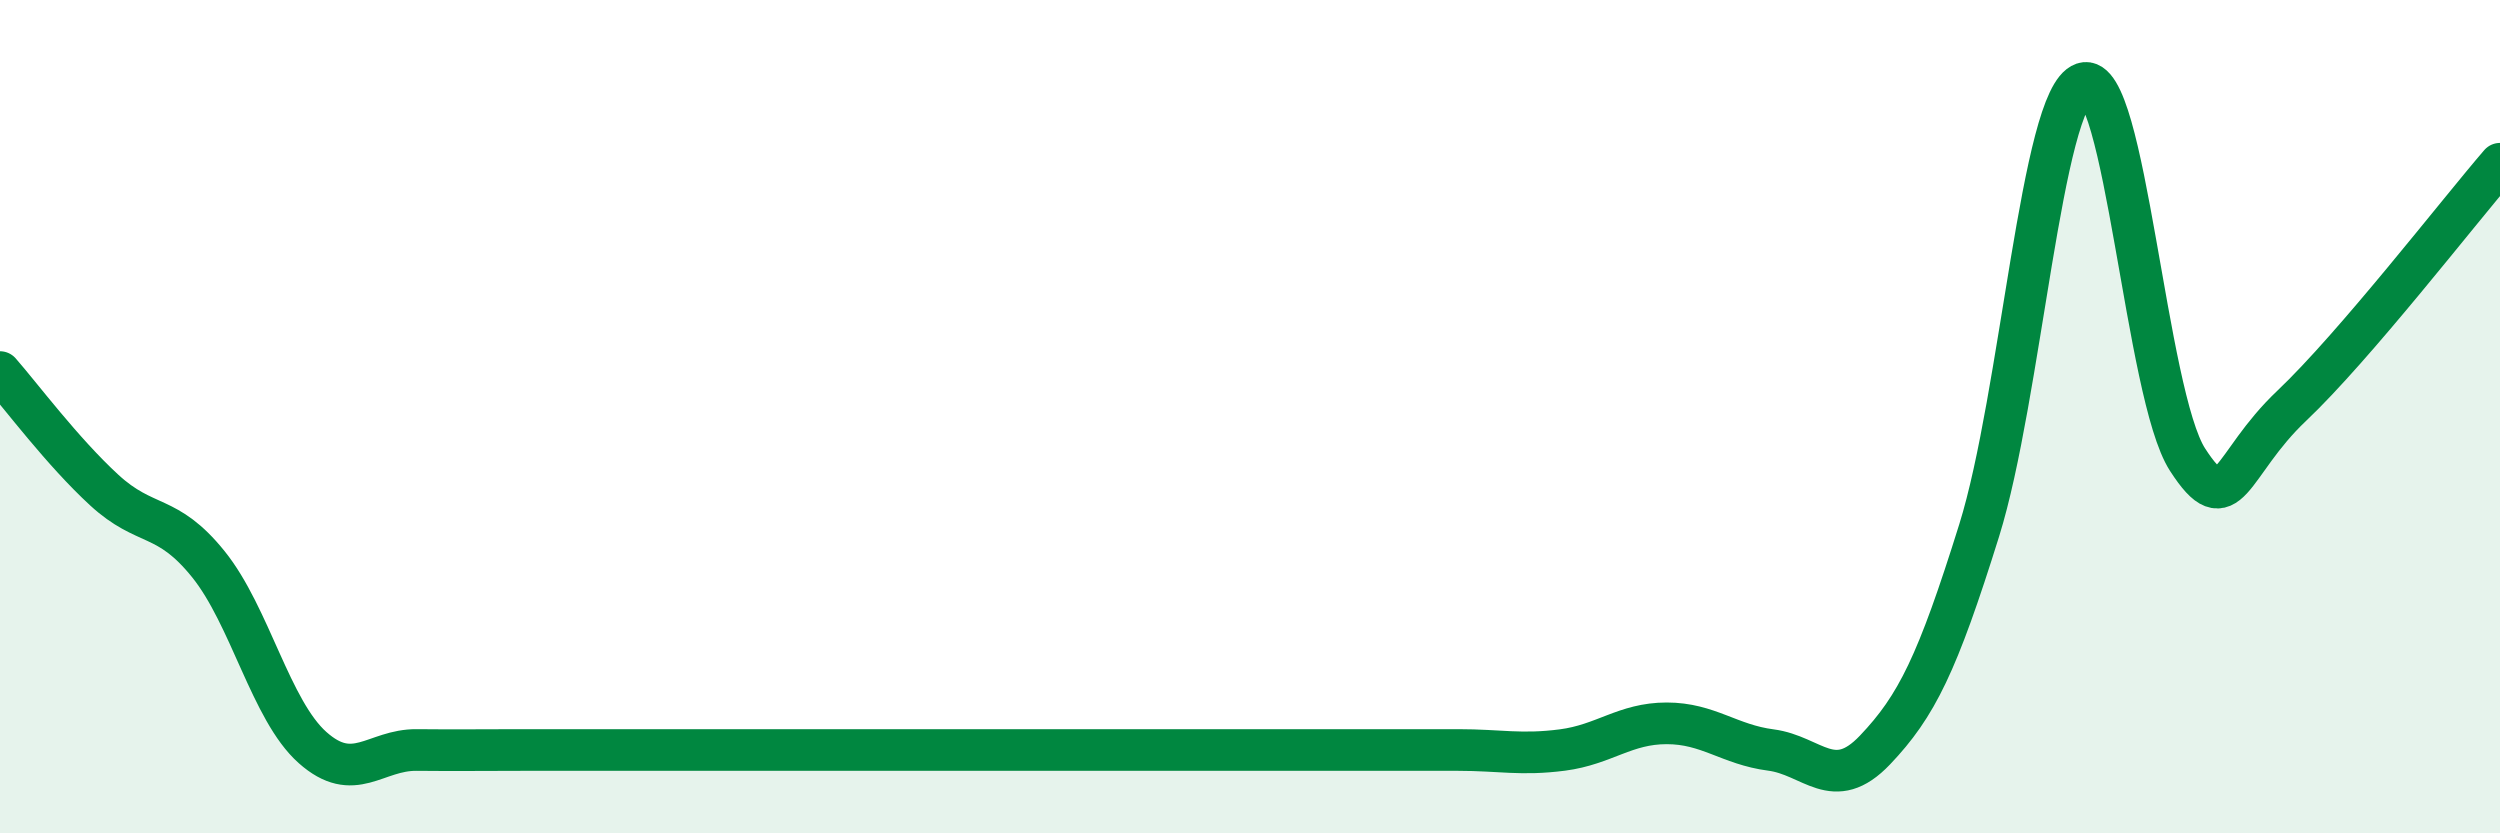 
    <svg width="60" height="20" viewBox="0 0 60 20" xmlns="http://www.w3.org/2000/svg">
      <path
        d="M 0,8.93 C 0.5,9.5 1.5,10.84 2.5,11.76 C 3.5,12.68 4,12.3 5,13.54 C 6,14.78 6.5,17.05 7.5,17.94 C 8.5,18.83 9,17.99 10,18 C 11,18.01 11.5,18 12.5,18 C 13.5,18 14,18 15,18 C 16,18 16.5,18 17.5,18 C 18.5,18 19,18 20,18 C 21,18 21.5,18 22.5,18 C 23.5,18 24,18 25,18 C 26,18 26.5,18 27.5,18 C 28.5,18 29,18 30,18 C 31,18 31.5,18 32.5,18 C 33.5,18 34,18 35,18 C 36,18 36.5,18.13 37.5,18 C 38.5,17.87 39,17.36 40,17.36 C 41,17.36 41.5,17.87 42.5,18 C 43.5,18.13 44,19.05 45,18 C 46,16.95 46.5,15.93 47.5,12.73 C 48.5,9.53 49,2.34 50,2 C 51,1.66 51.5,9.48 52.5,11.03 C 53.5,12.58 53.5,11.16 55,9.74 C 56.5,8.32 59,5.09 60,3.93L60 20L0 20Z"
        fill="#008740"
        opacity="0.1"
        stroke-linecap="round"
        stroke-linejoin="round"
      />
      <path
        d="M 0,8.93 C 0.5,9.5 1.5,10.84 2.5,11.76 C 3.5,12.68 4,12.3 5,13.54 C 6,14.78 6.5,17.05 7.5,17.94 C 8.5,18.83 9,17.99 10,18 C 11,18.01 11.5,18 12.5,18 C 13.5,18 14,18 15,18 C 16,18 16.5,18 17.5,18 C 18.5,18 19,18 20,18 C 21,18 21.5,18 22.5,18 C 23.5,18 24,18 25,18 C 26,18 26.5,18 27.5,18 C 28.5,18 29,18 30,18 C 31,18 31.5,18 32.5,18 C 33.5,18 34,18 35,18 C 36,18 36.5,18.13 37.5,18 C 38.5,17.87 39,17.36 40,17.36 C 41,17.36 41.5,17.87 42.5,18 C 43.5,18.13 44,19.05 45,18 C 46,16.95 46.5,15.93 47.5,12.73 C 48.5,9.53 49,2.34 50,2 C 51,1.66 51.5,9.48 52.5,11.03 C 53.5,12.58 53.5,11.16 55,9.74 C 56.5,8.32 59,5.09 60,3.93"
        stroke="#008740"
        stroke-width="1"
        fill="none"
        stroke-linecap="round"
        stroke-linejoin="round"
      />
    </svg>
  